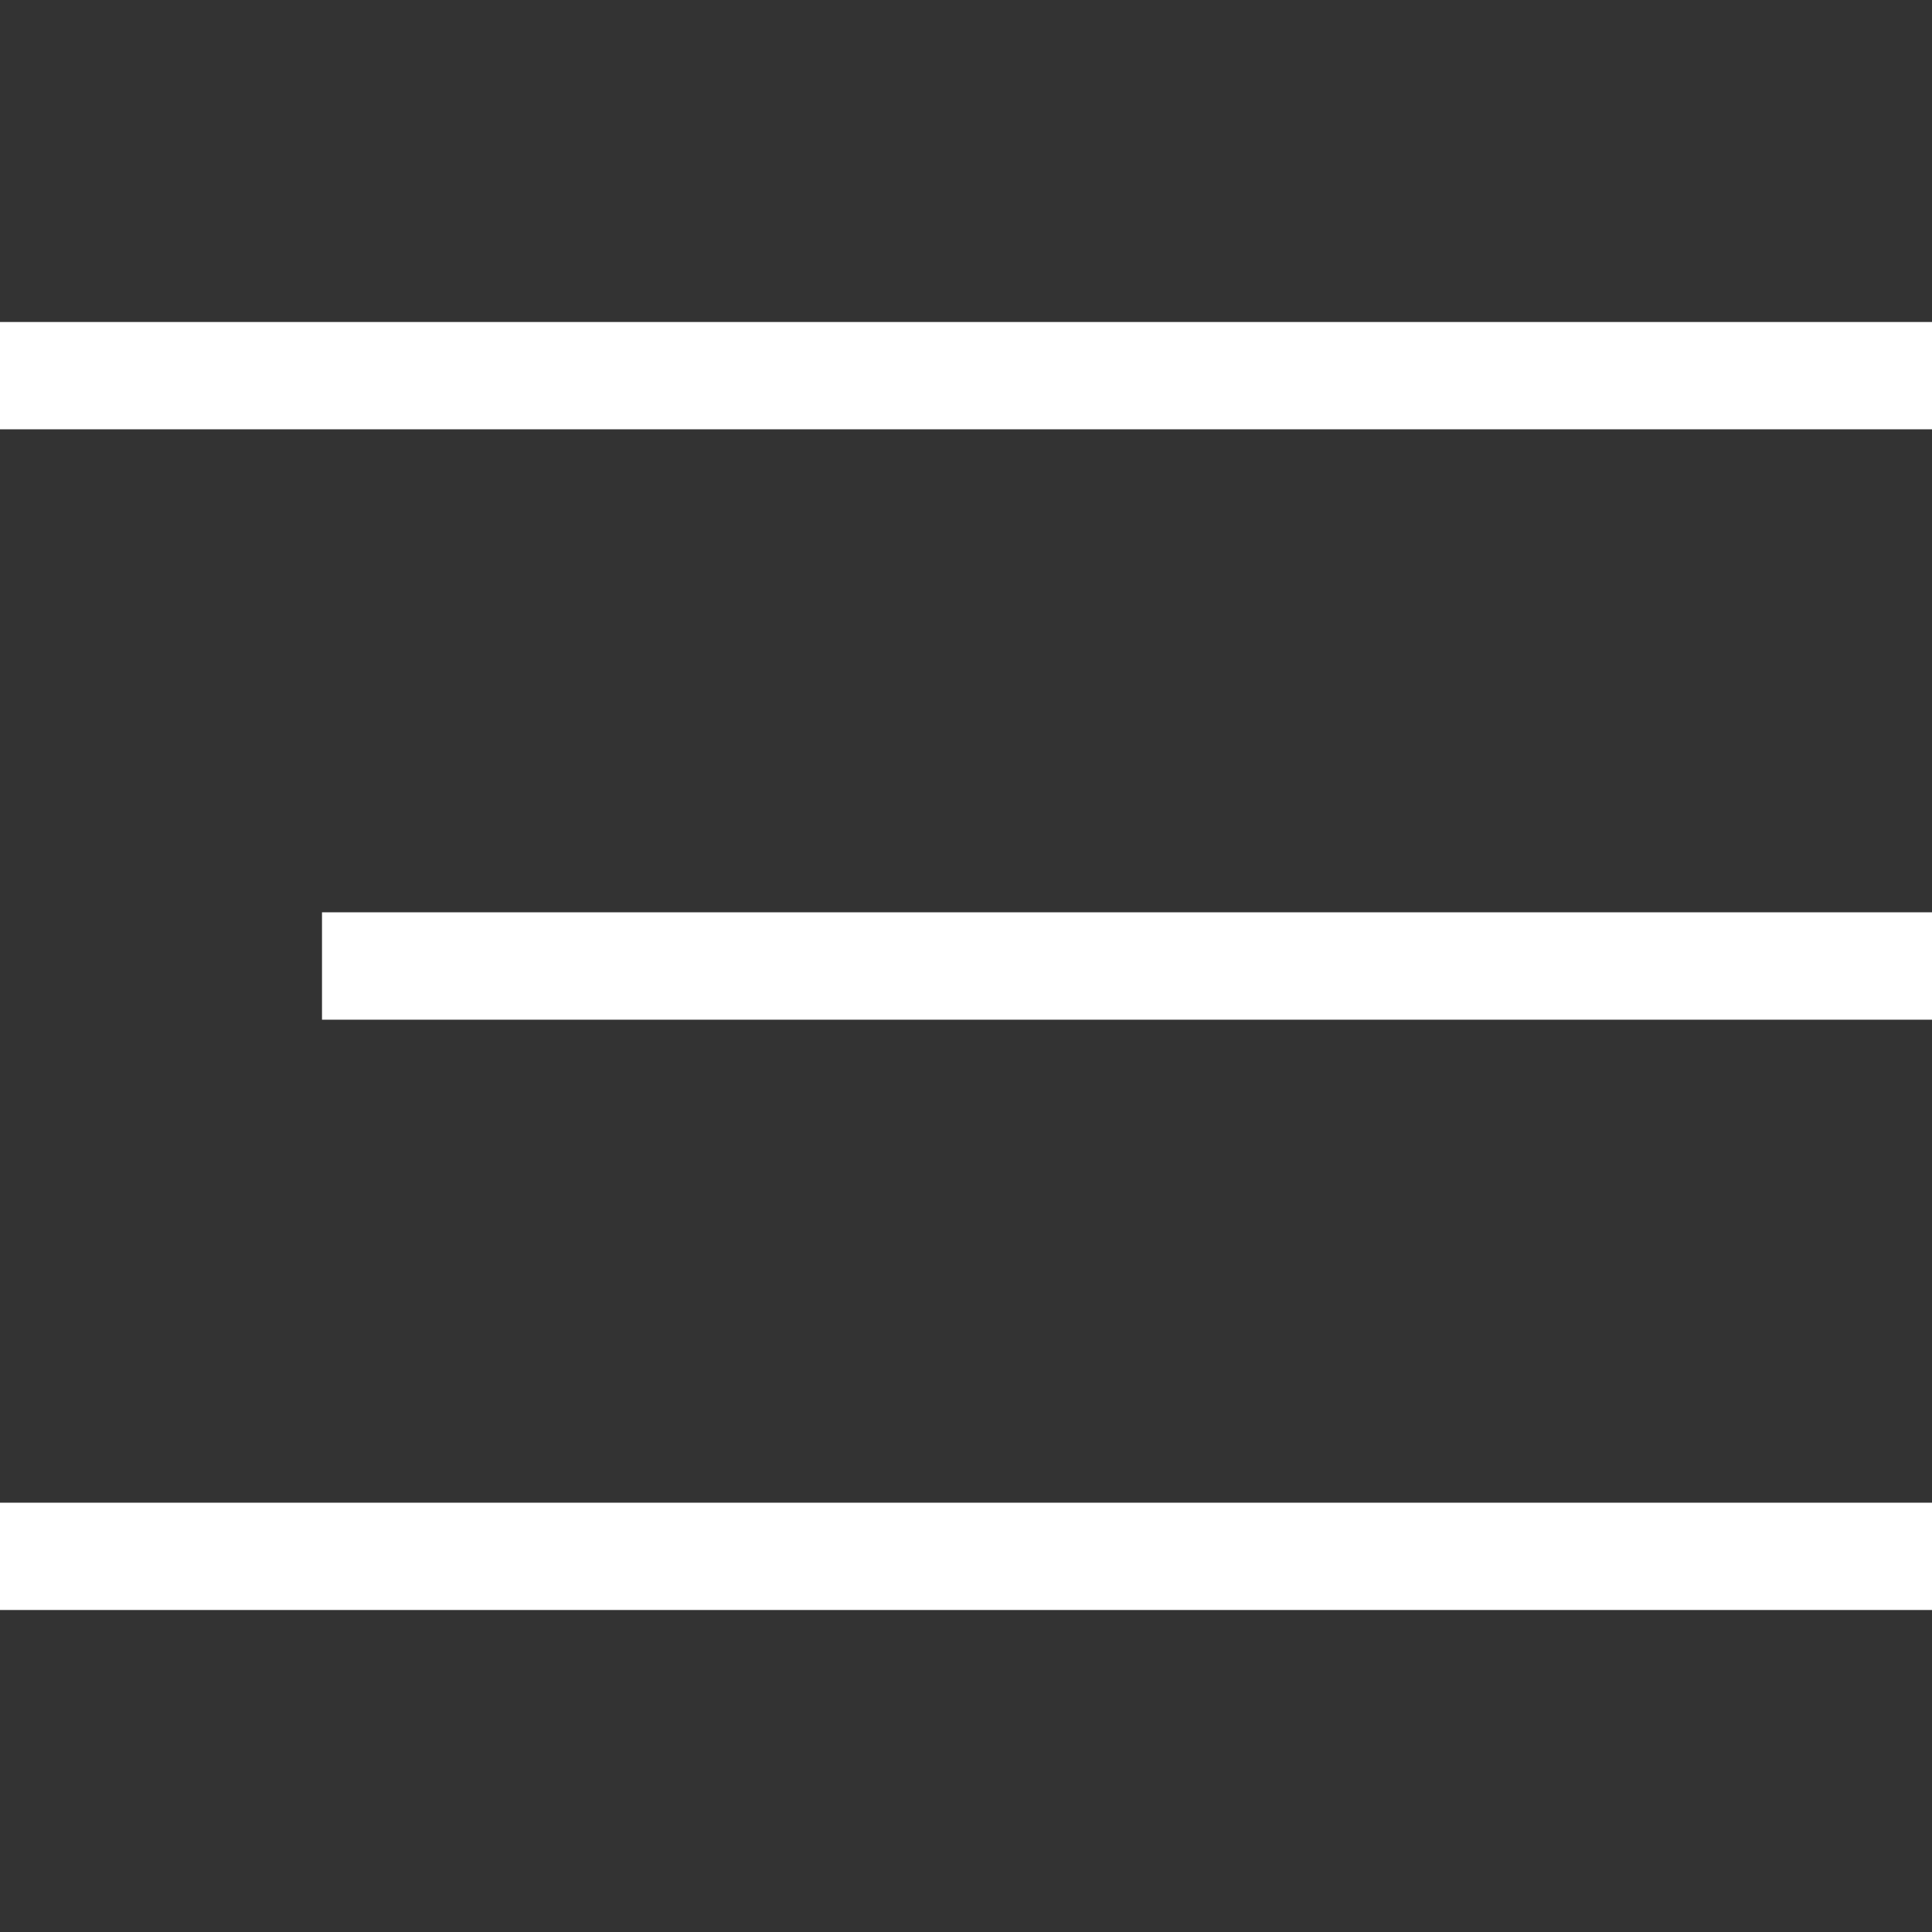 <svg width="24" height="24" viewBox="0 0 24 24" fill="none" xmlns="http://www.w3.org/2000/svg">
<rect x="0" y="0" width="24" height="24" fill="#333333" stroke="none"/>
<g clip-path="url(#clip0_4263_3766)">
<path d="M24 4L24 5.333L1.2822e-06 5.333L1.39876e-06 4L24 4ZM24 11.333L24 12.667L4 12.667L4 11.333L24 11.333ZM24 18.667L24 20L0 20L1.16564e-07 18.667L24 18.667Z" fill="white"/>
</g>
<defs>
<clipPath id="clip0_4263_3766">
<rect width="24" height="24" fill="white"/>
</clipPath>
</defs>
</svg>
